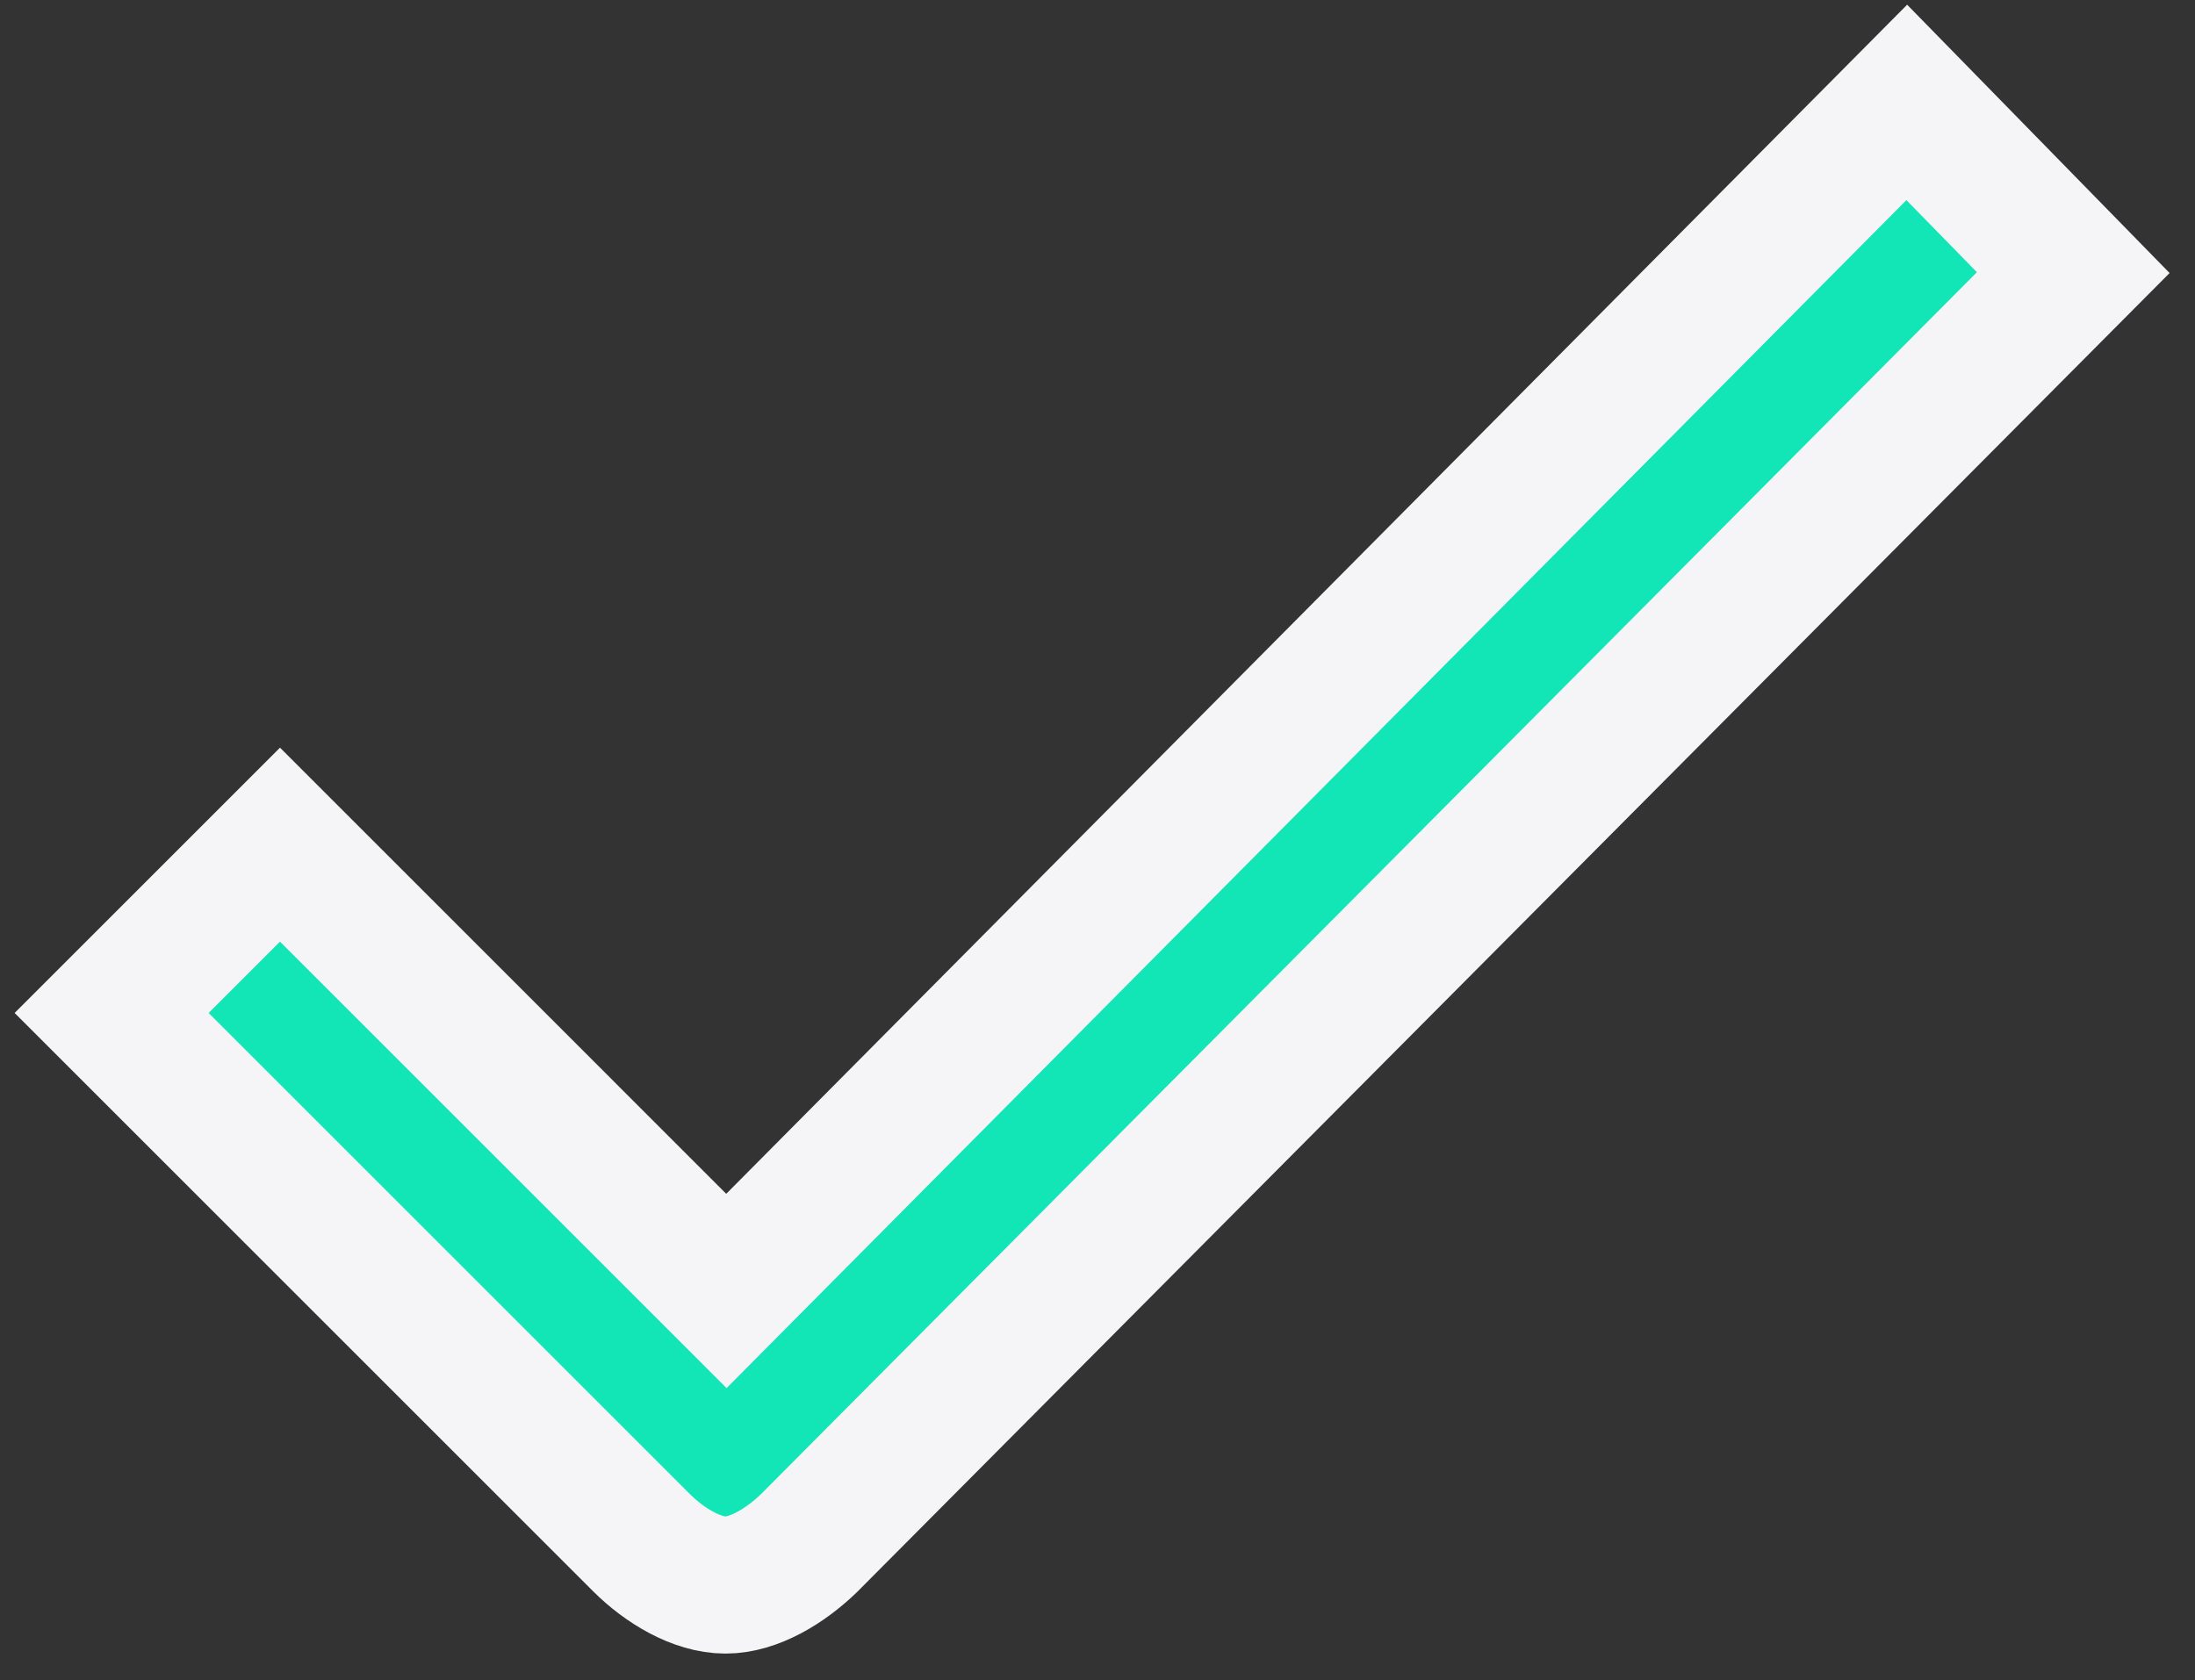 <?xml version="1.0" encoding="UTF-8" standalone="no"?>
<svg width="64px" height="49px" viewBox="0 0 64 49" version="1.1" xmlns="http://www.w3.org/2000/svg" xmlns:xlink="http://www.w3.org/1999/xlink">
    <rect x="0" y="0" width="64" height="49" fill="#333333" stroke="none"/>
    <!-- Generator: Sketch 3.7 (28169) - http://www.bohemiancoding.com/sketch -->
    <title>Shape</title>
    <desc>Created with Sketch.</desc>
    <defs></defs>
    <g id="Page-1" stroke="none" stroke-width="1" fill="none" fill-rule="evenodd">
        <g id="Overpaid-(Email-receipt-sent)" transform="translate(-385, -270)" stroke="#F5F5F7" stroke-width="4" fill="#12E5B6">
            <g id="Invoice" transform="translate(236, 86)">
                <g id="ios-checkmark-outline" transform="translate(118, 150)">
                    <path d="M86.596,36.987 L52.18,71.652 L39.164,58.635 L34.255,63.544 L49.698,78.987 C50.388,79.677 51.325,80.228 52.153,80.228 C52.98,80.228 53.89,79.677 54.579,79.015 L91.45,41.951 L86.596,36.987 L86.596,36.987 Z" id="Shape"></path>
                </g>
            </g>
        </g>
    </g>
</svg>
